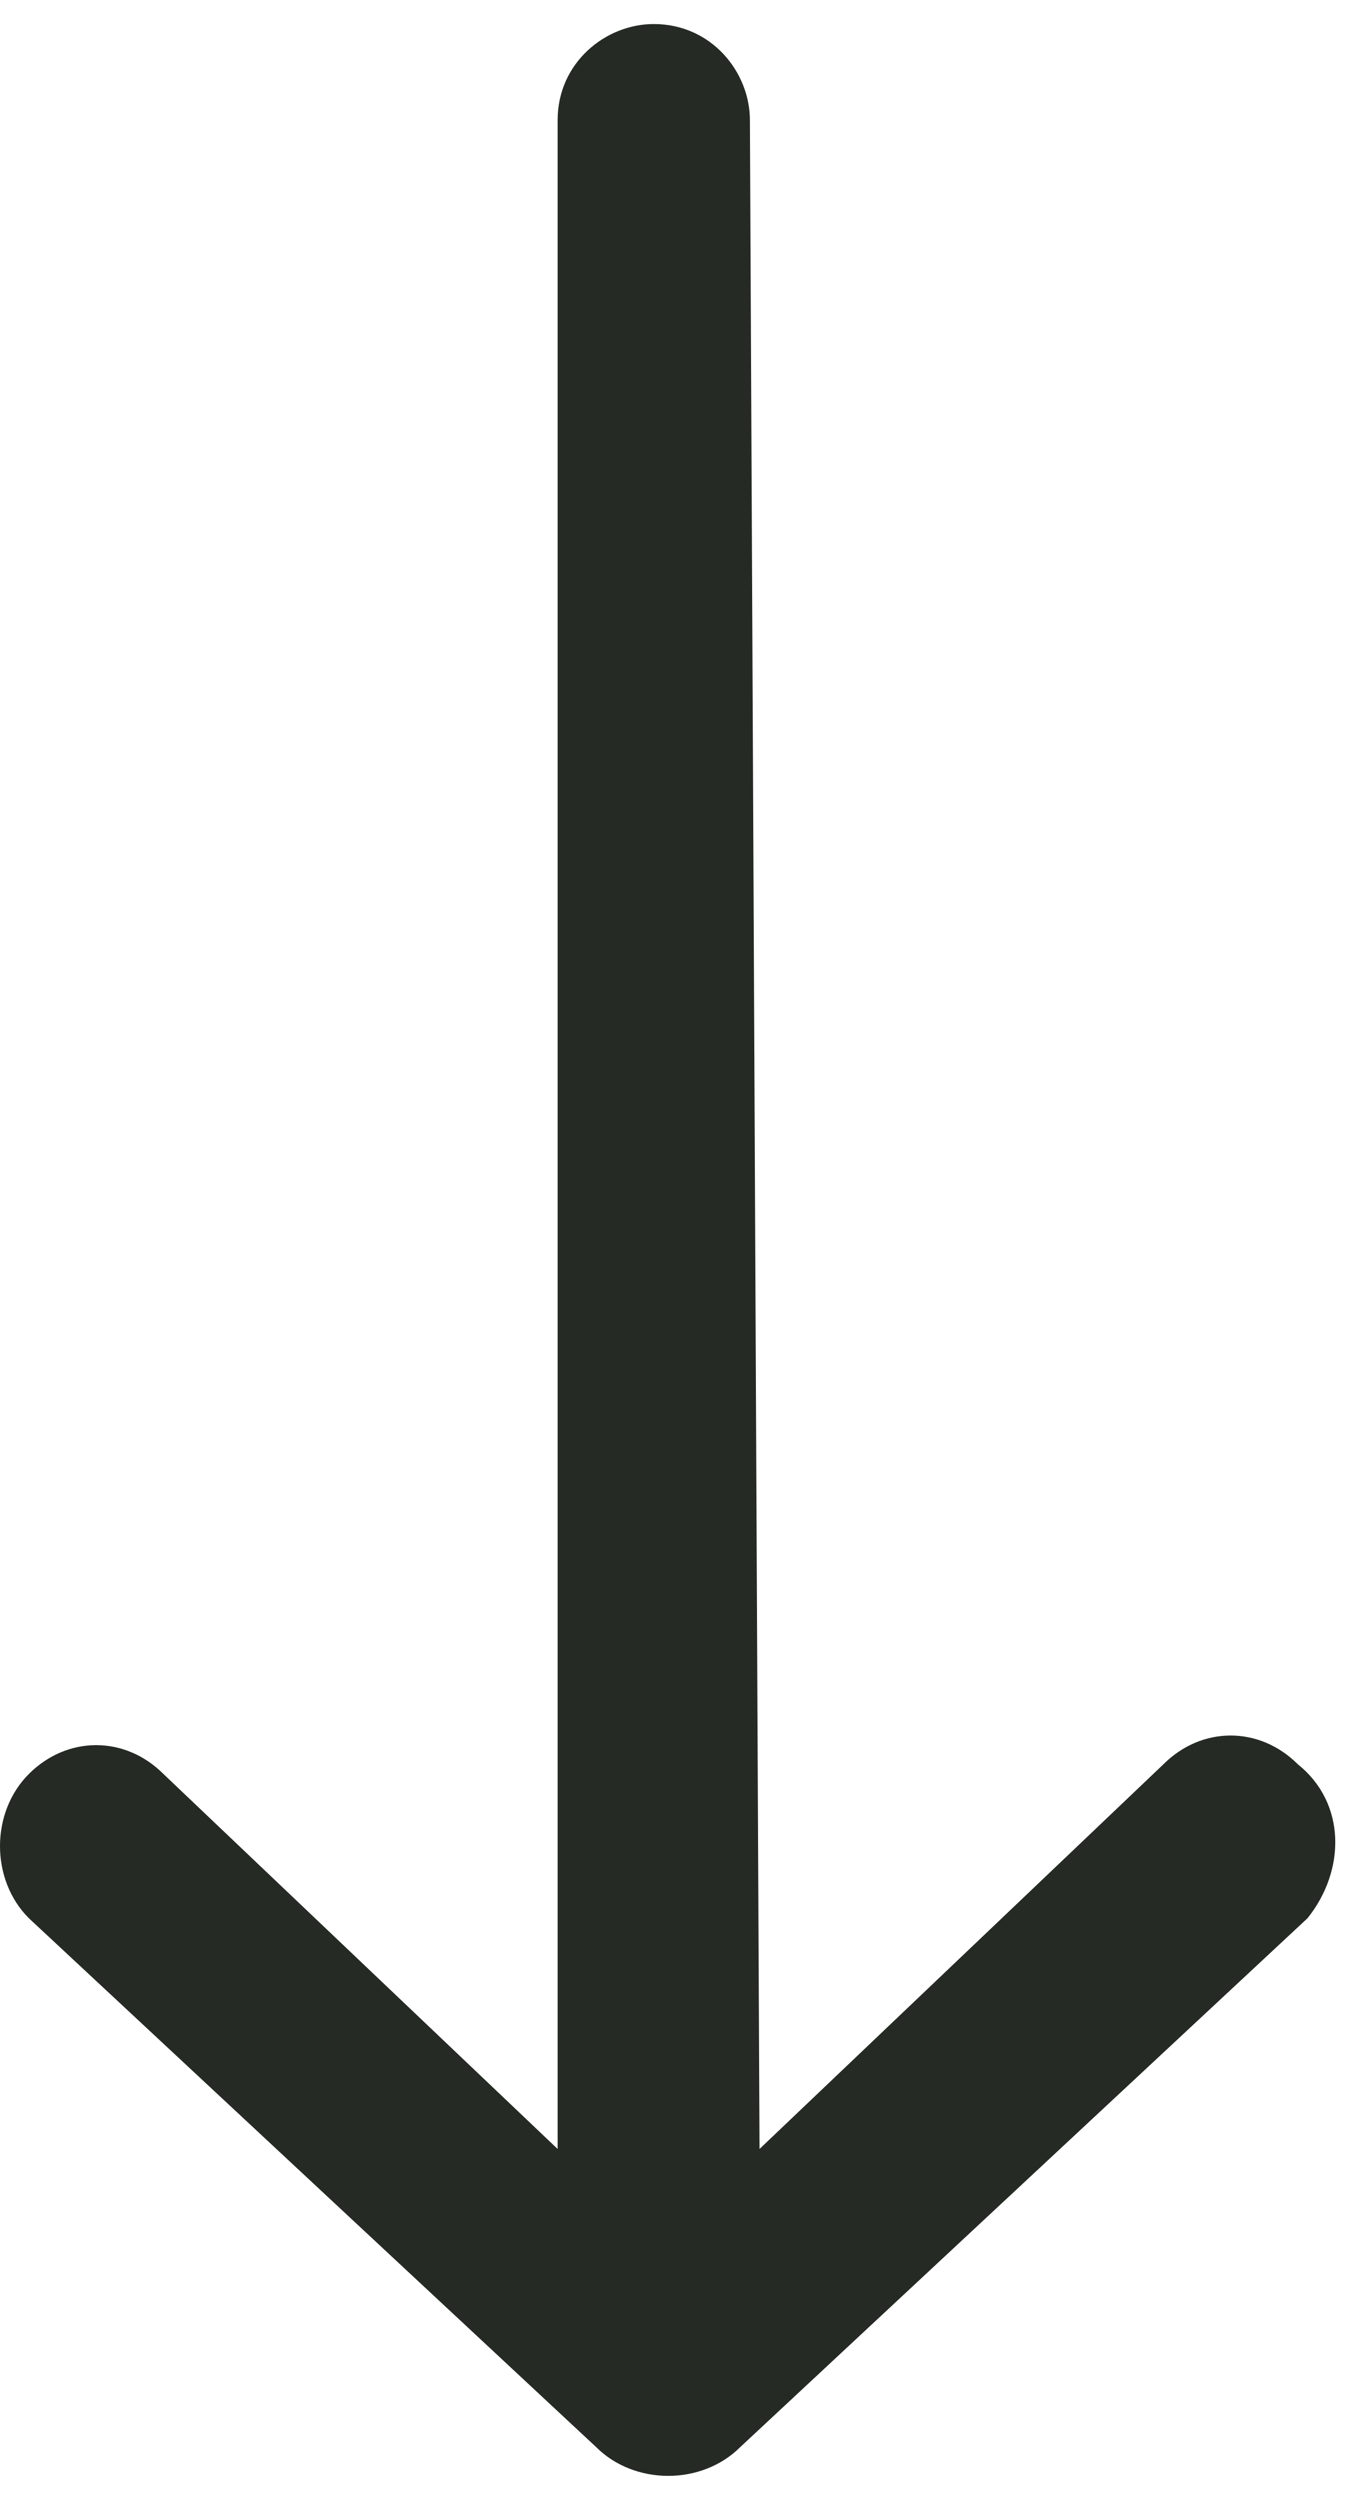 <svg xmlns="http://www.w3.org/2000/svg" width="14" height="26" viewBox="0 0 14 26" fill="none"><path d="M7.7 25.45C7.3 25.85 6.6 25.85 6.2 25.45L0.3 19.95C-0.1 19.55 -0.1 18.85 0.3 18.45C0.7 18.05 1.3 18.05 1.7 18.45L5.8 22.35L5.8 1.25C5.8 0.65 6.3 0.25 6.8 0.25C7.4 0.25 7.8 0.75 7.8 1.25L7.9 22.35L12.1 18.35C12.5 17.95 13.1 17.95 13.5 18.35C14 18.75 14 19.45 13.6 19.95L7.7 25.45Z" fill="#252A24"></path></svg>